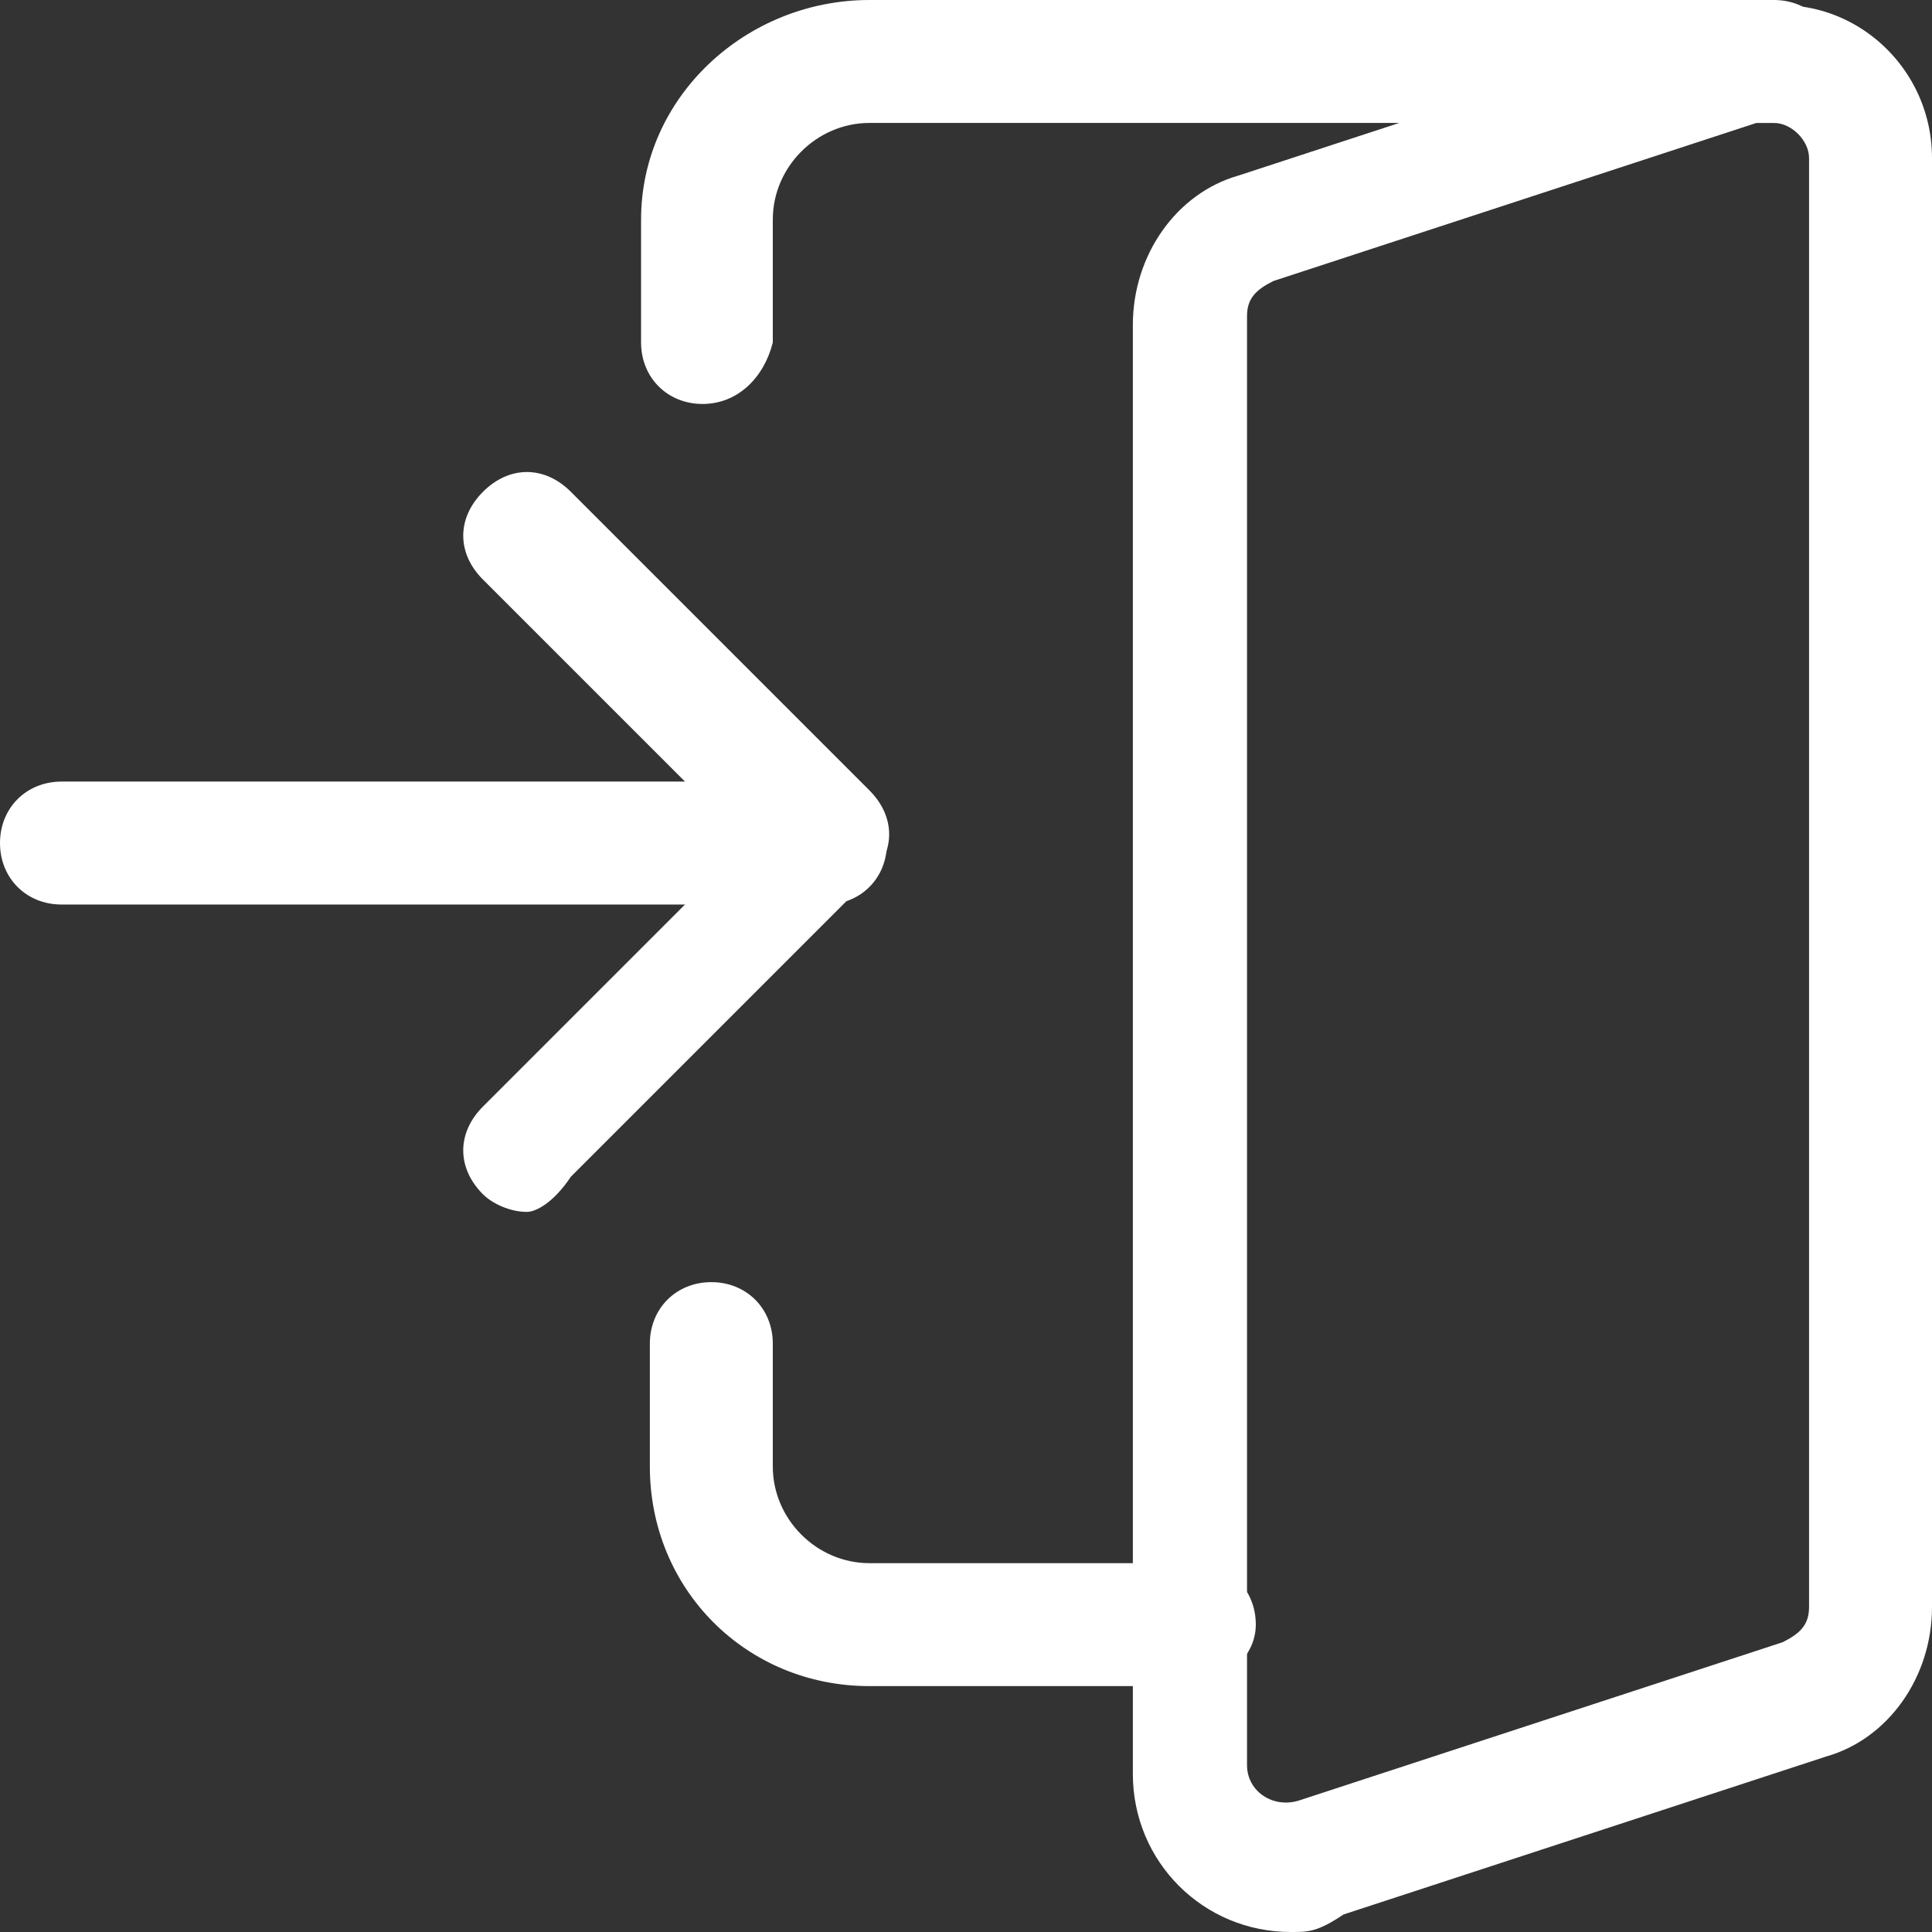 <?xml version="1.0" encoding="utf-8"?>
<!-- Generator: Adobe Illustrator 25.0.0, SVG Export Plug-In . SVG Version: 6.00 Build 0)  -->
<svg version="1.1" id="Layer_1" xmlns="http://www.w3.org/2000/svg" xmlns:xlink="http://www.w3.org/1999/xlink" x="0px" y="0px"
	 viewBox="0 0 22 22" style="enable-background:new 0 0 22 22;" xml:space="preserve">
<rect x="0" y="0" width="22" height="22" fill="#333333" stroke="none"/>
<style type="text/css">
	.st0{fill:#FFFFFF;}
</style>
<g id="XMLID_2802_">
	<path id="XMLID_2808_" class="st0" d="M9.4,10.3H0.7C0.3,10.3,0,10,0,9.6s0.3-0.7,0.7-0.7h8.7c0.4,0,0.7,0.3,0.7,0.7
		S9.8,10.3,9.4,10.3z"/>
	<path id="XMLID_2807_" class="st0" d="M6,13.8c-0.2,0-0.4-0.1-0.5-0.2c-0.3-0.3-0.3-0.7,0-1l3-3l-3-3c-0.3-0.3-0.3-0.7,0-1
		c0.3-0.3,0.7-0.3,1,0l3.4,3.4c0.3,0.3,0.3,0.7,0,1l-3.4,3.4C6.3,13.7,6.1,13.8,6,13.8z"/>
	<path id="XMLID_7215_" class="st0" d="M14.7,22c-1,0-1.8-0.8-1.8-1.8V3.7c0-0.8,0.5-1.5,1.2-1.7l5.5-1.8C20.8-0.3,22,0.6,22,1.8
		v16.5c0,0.8-0.5,1.5-1.2,1.7l-5.5,1.8C15,22,14.9,22,14.7,22z M20.2,1.4c-0.1,0-0.1,0-0.2,0l-5.5,1.8c-0.2,0.1-0.3,0.2-0.3,0.4
		v16.5c0,0.3,0.3,0.5,0.6,0.4l5.5-1.8c0.2-0.1,0.3-0.2,0.3-0.4V1.8C20.6,1.6,20.4,1.4,20.2,1.4z"/>
	<path id="XMLID_2804_" class="st0" d="M8,4.6c-0.4,0-0.7-0.3-0.7-0.7V2.5C7.3,1.1,8.5,0,9.9,0h10.3c0.4,0,0.7,0.3,0.7,0.7
		s-0.3,0.7-0.7,0.7H9.9c-0.6,0-1.1,0.5-1.1,1.1v1.4C8.7,4.3,8.4,4.6,8,4.6z"/>
	<path id="XMLID_2803_" class="st0" d="M13.5,19.2H9.9c-1.4,0-2.5-1.1-2.5-2.5v-1.4c0-0.4,0.3-0.7,0.7-0.7c0.4,0,0.7,0.3,0.7,0.7
		v1.4c0,0.6,0.5,1.1,1.1,1.1h3.7c0.4,0,0.7,0.3,0.7,0.7S13.9,19.2,13.5,19.2z"/>
</g>
</svg>
